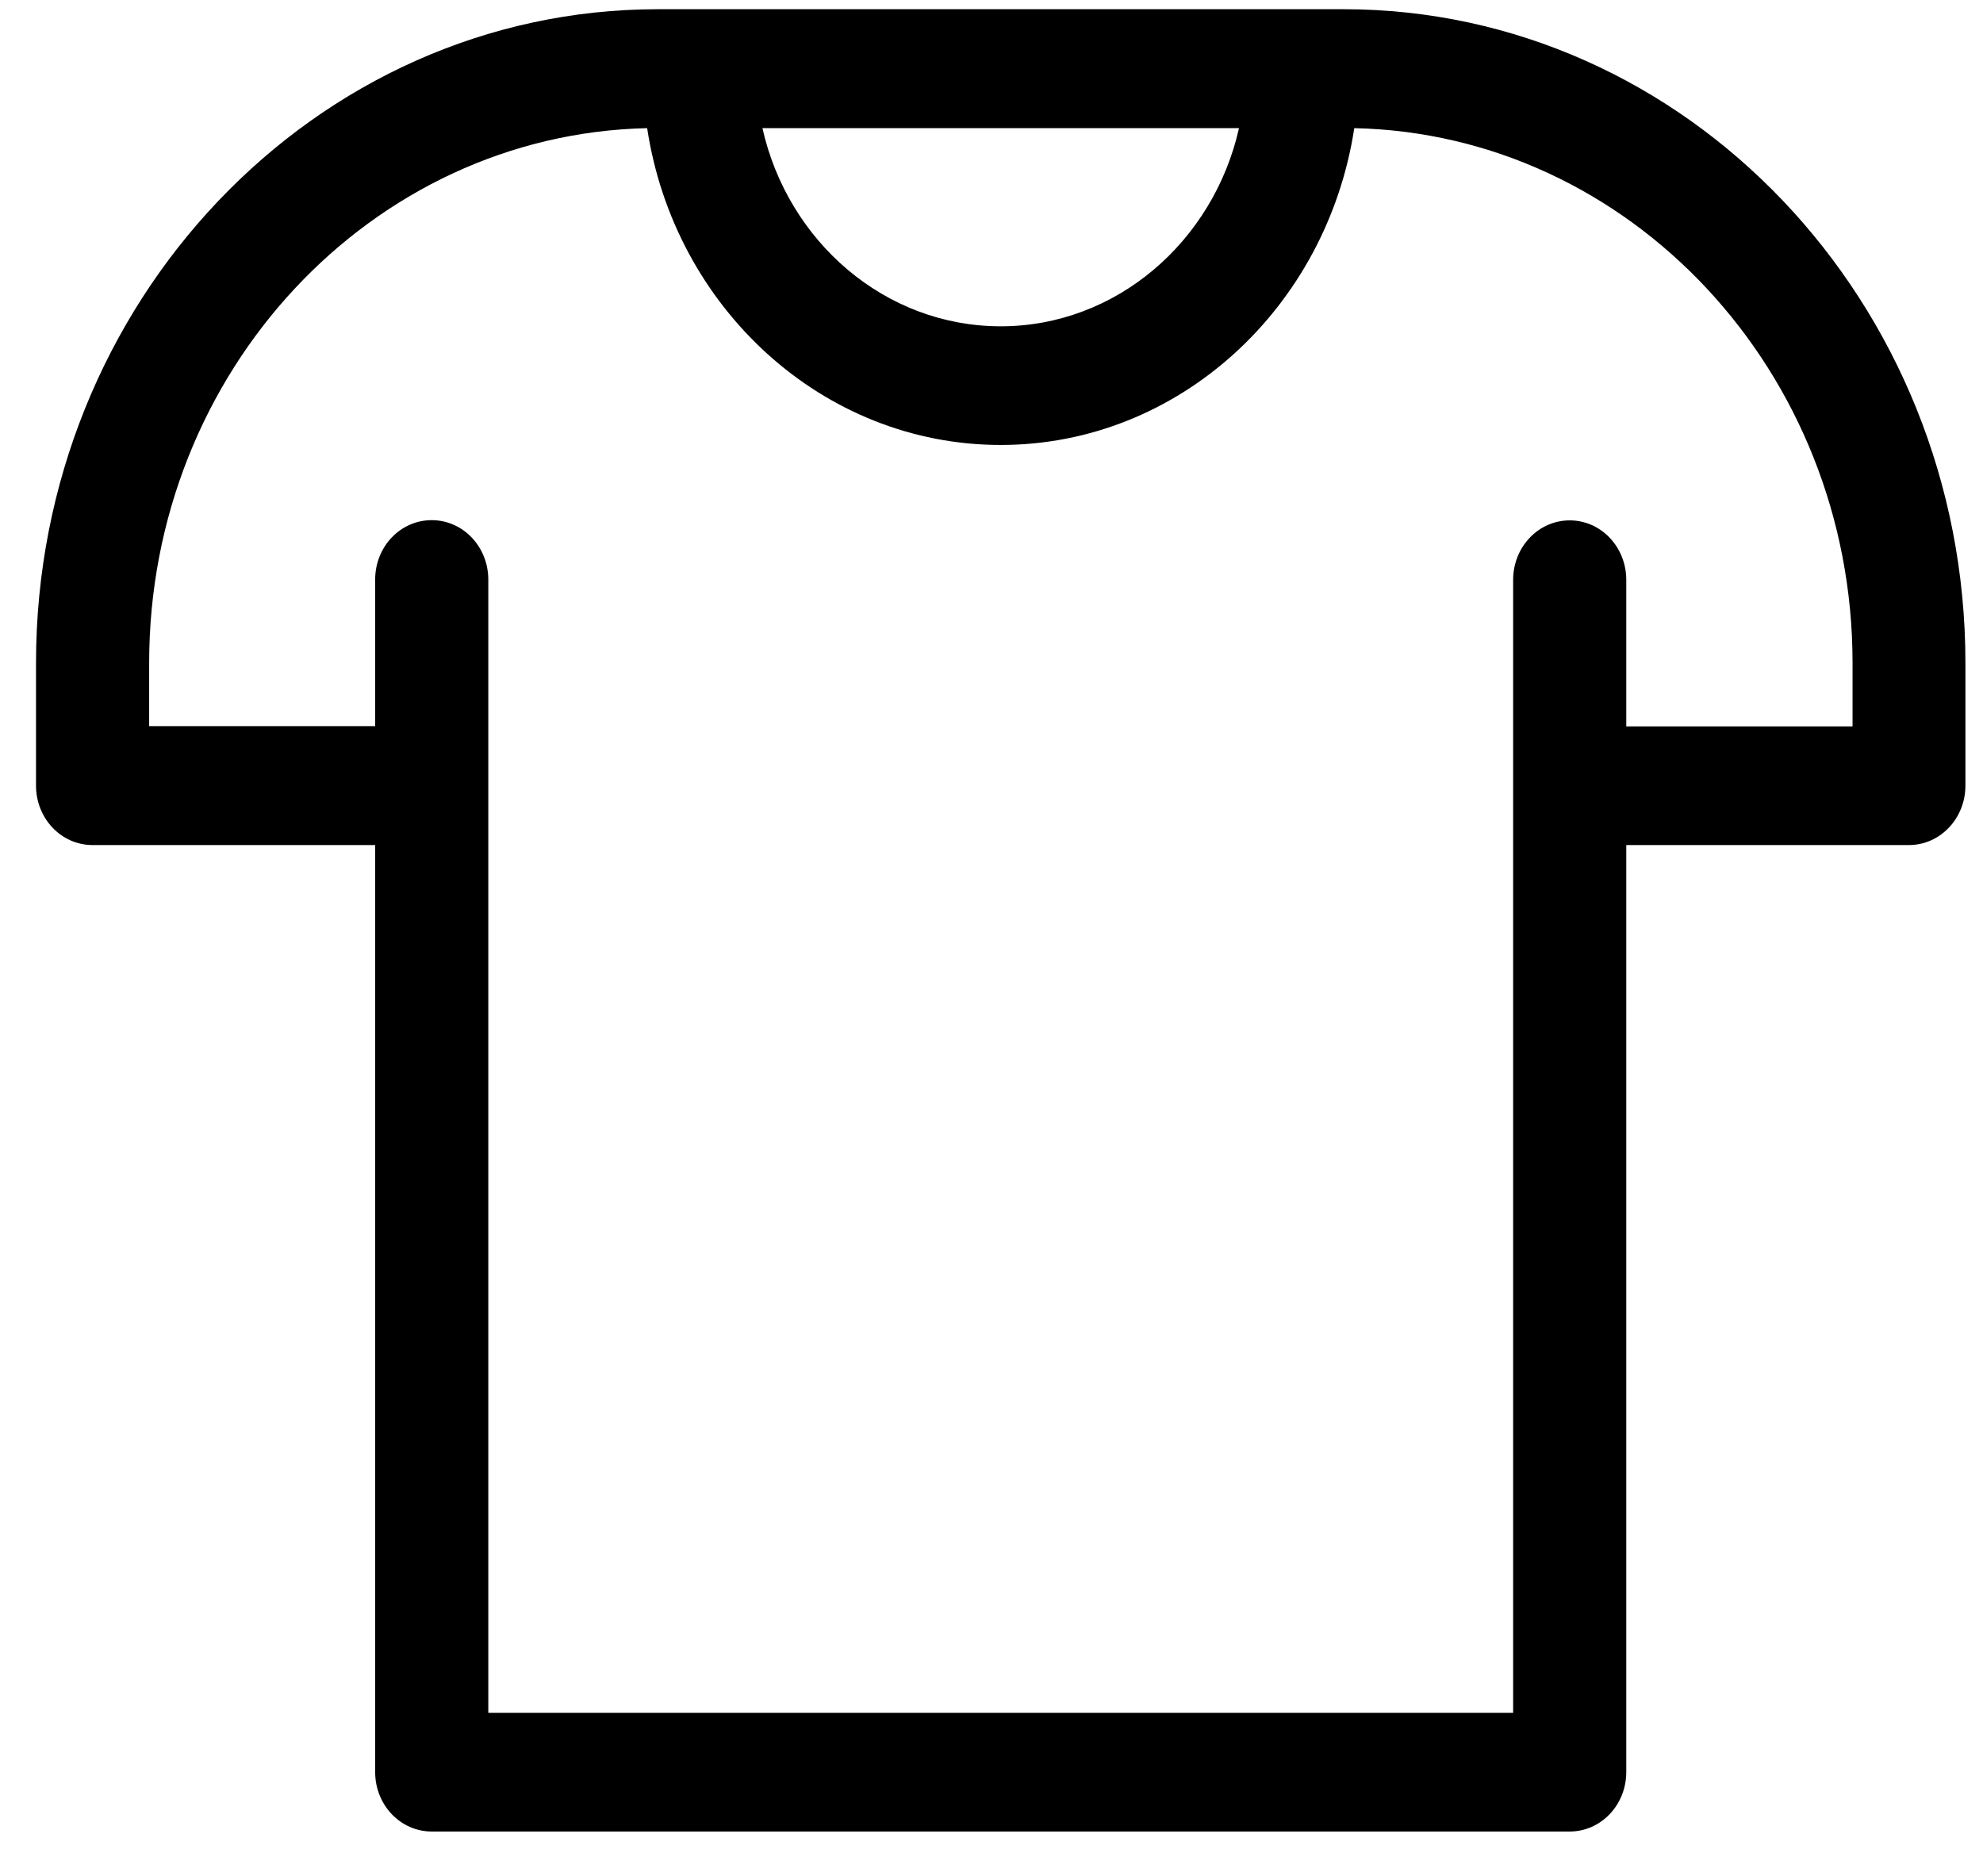 <svg width="37" height="35" viewBox="0 0 37 35" fill="none" xmlns="http://www.w3.org/2000/svg">
<g clip-path="url(#clip0_69_13090)">
<path d="M25.067 0.172H12.272C5.877 0.172 0.672 5.644 0.672 12.368V14.658C0.672 15.271 1.143 15.767 1.727 15.767H7V33.062C7 33.676 7.471 34.172 8.055 34.172H29.289C29.872 34.172 30.344 33.676 30.344 33.062V15.767H35.617C36.2 15.767 36.672 15.271 36.672 14.658V12.368C36.672 5.644 31.467 0.172 25.072 0.172L25.067 0.172ZM23.118 2.391C22.642 4.506 20.828 6.088 18.672 6.088C16.516 6.088 14.702 4.511 14.226 2.391H23.122H23.118ZM34.561 13.553H30.344V10.819C30.344 10.205 29.872 9.709 29.289 9.709C28.705 9.709 28.233 10.205 28.233 10.819V31.957H9.111V10.814C9.111 10.2 8.639 9.705 8.055 9.705C7.471 9.705 7 10.2 7 10.814V13.548H2.783V12.368C2.783 6.933 6.932 2.504 12.075 2.391C12.582 5.739 15.348 8.302 18.672 8.302C21.995 8.302 24.757 5.739 25.269 2.391C30.411 2.5 34.566 6.933 34.566 12.368V13.548L34.561 13.553Z" fill="black"/>
</g>
<defs>
<clipPath id="clip0_69_13090">
<rect width="36" height="34" fill="white" transform="translate(0.672 0.172)"/>
</clipPath>
</defs>
</svg>
